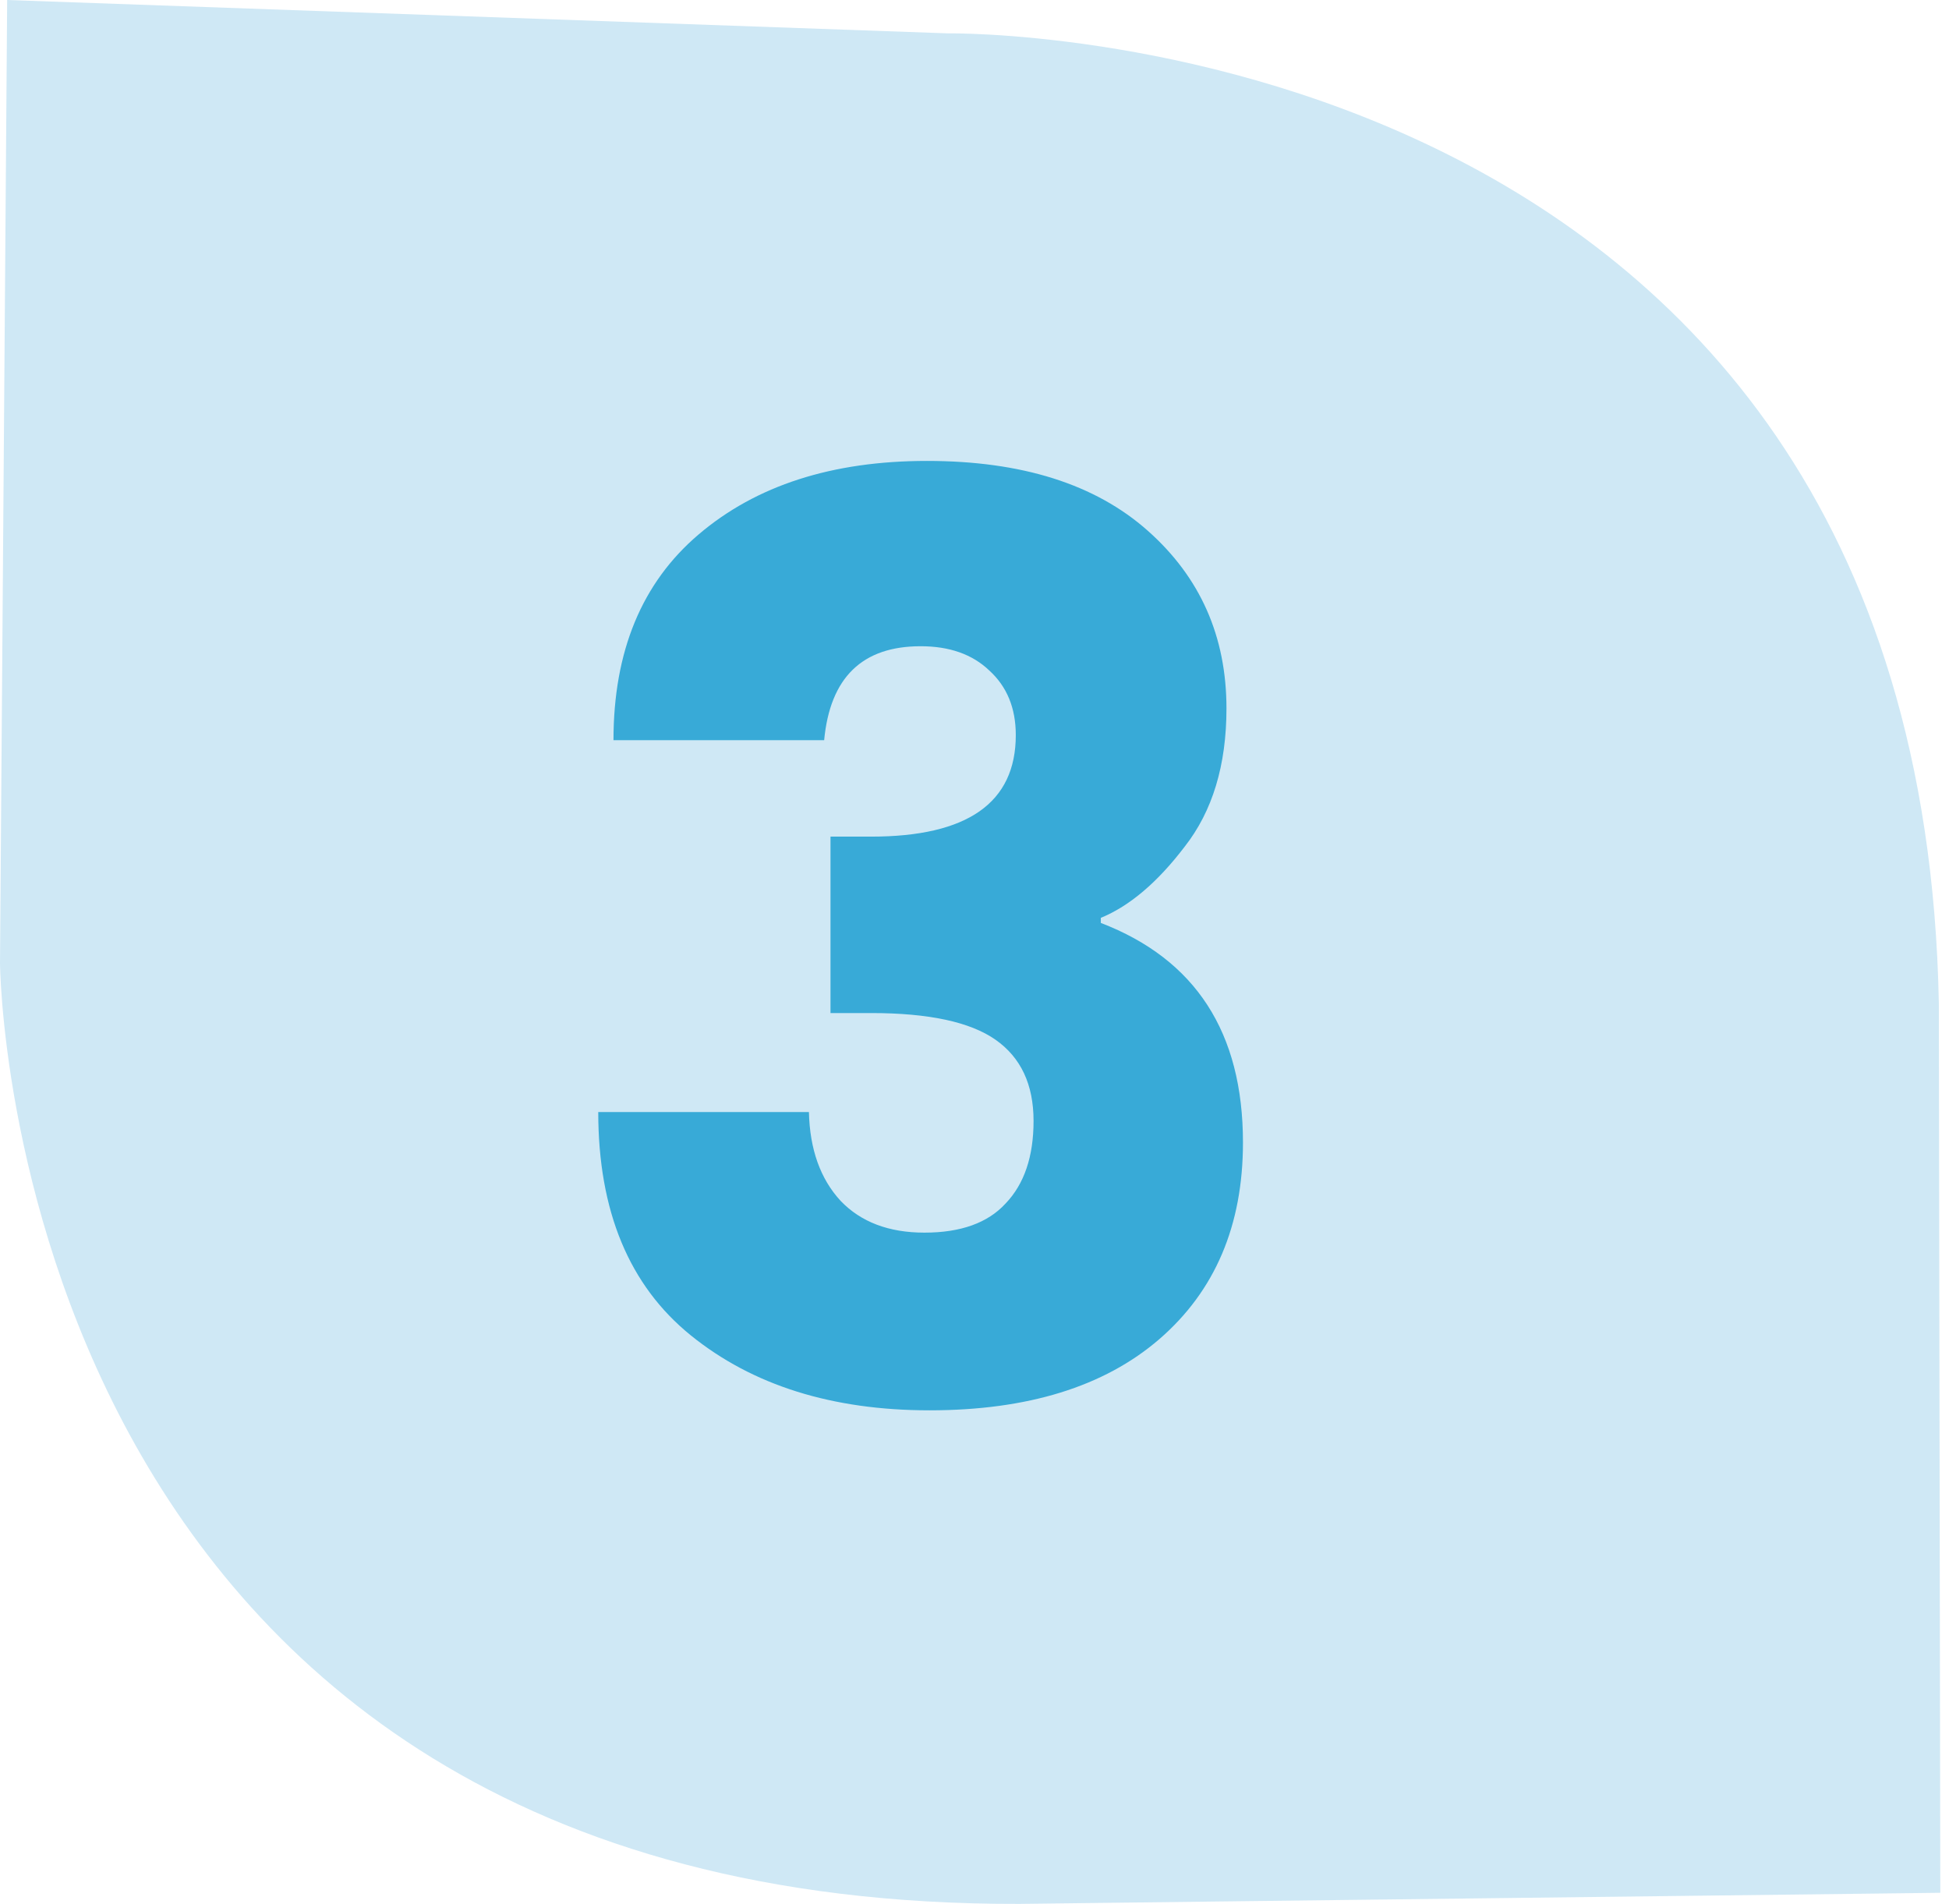 <svg width="43" height="42" viewBox="0 0 43 42" fill="none" xmlns="http://www.w3.org/2000/svg">
<path d="M42.808 41.755L42.776 22.134C42.366 0.399 20.915 0.736 20.915 0.736L0.158 0L0 21.245C0 21.245 0.126 42.061 22.492 42L42.808 41.755Z" fill="#CFE8F5"/>
<path d="M20.311 14.256C19.023 14.256 18.314 14.947 18.183 16.328H13.535C13.535 14.368 14.161 12.856 15.411 11.792C16.681 10.709 18.361 10.168 20.451 10.168C22.542 10.168 24.166 10.681 25.323 11.708C26.481 12.735 27.059 14.041 27.059 15.628C27.059 16.879 26.751 17.896 26.135 18.68C25.538 19.464 24.922 19.987 24.287 20.248V20.36C26.378 21.163 27.423 22.777 27.423 25.204C27.423 27.033 26.807 28.48 25.575 29.544C24.362 30.589 22.673 31.112 20.507 31.112C18.361 31.112 16.606 30.561 15.243 29.46C13.881 28.359 13.199 26.716 13.199 24.532H17.847C17.866 25.353 18.099 26.007 18.547 26.492C18.995 26.959 19.611 27.192 20.395 27.192C21.198 27.192 21.795 26.977 22.187 26.548C22.598 26.119 22.803 25.512 22.803 24.728C22.803 23.925 22.523 23.328 21.963 22.936C21.403 22.544 20.489 22.348 19.219 22.348H18.323V18.456H19.219C21.347 18.456 22.411 17.709 22.411 16.216C22.411 15.619 22.215 15.143 21.823 14.788C21.45 14.433 20.946 14.256 20.311 14.256Z" fill="#38AAD7"/>
</svg>
